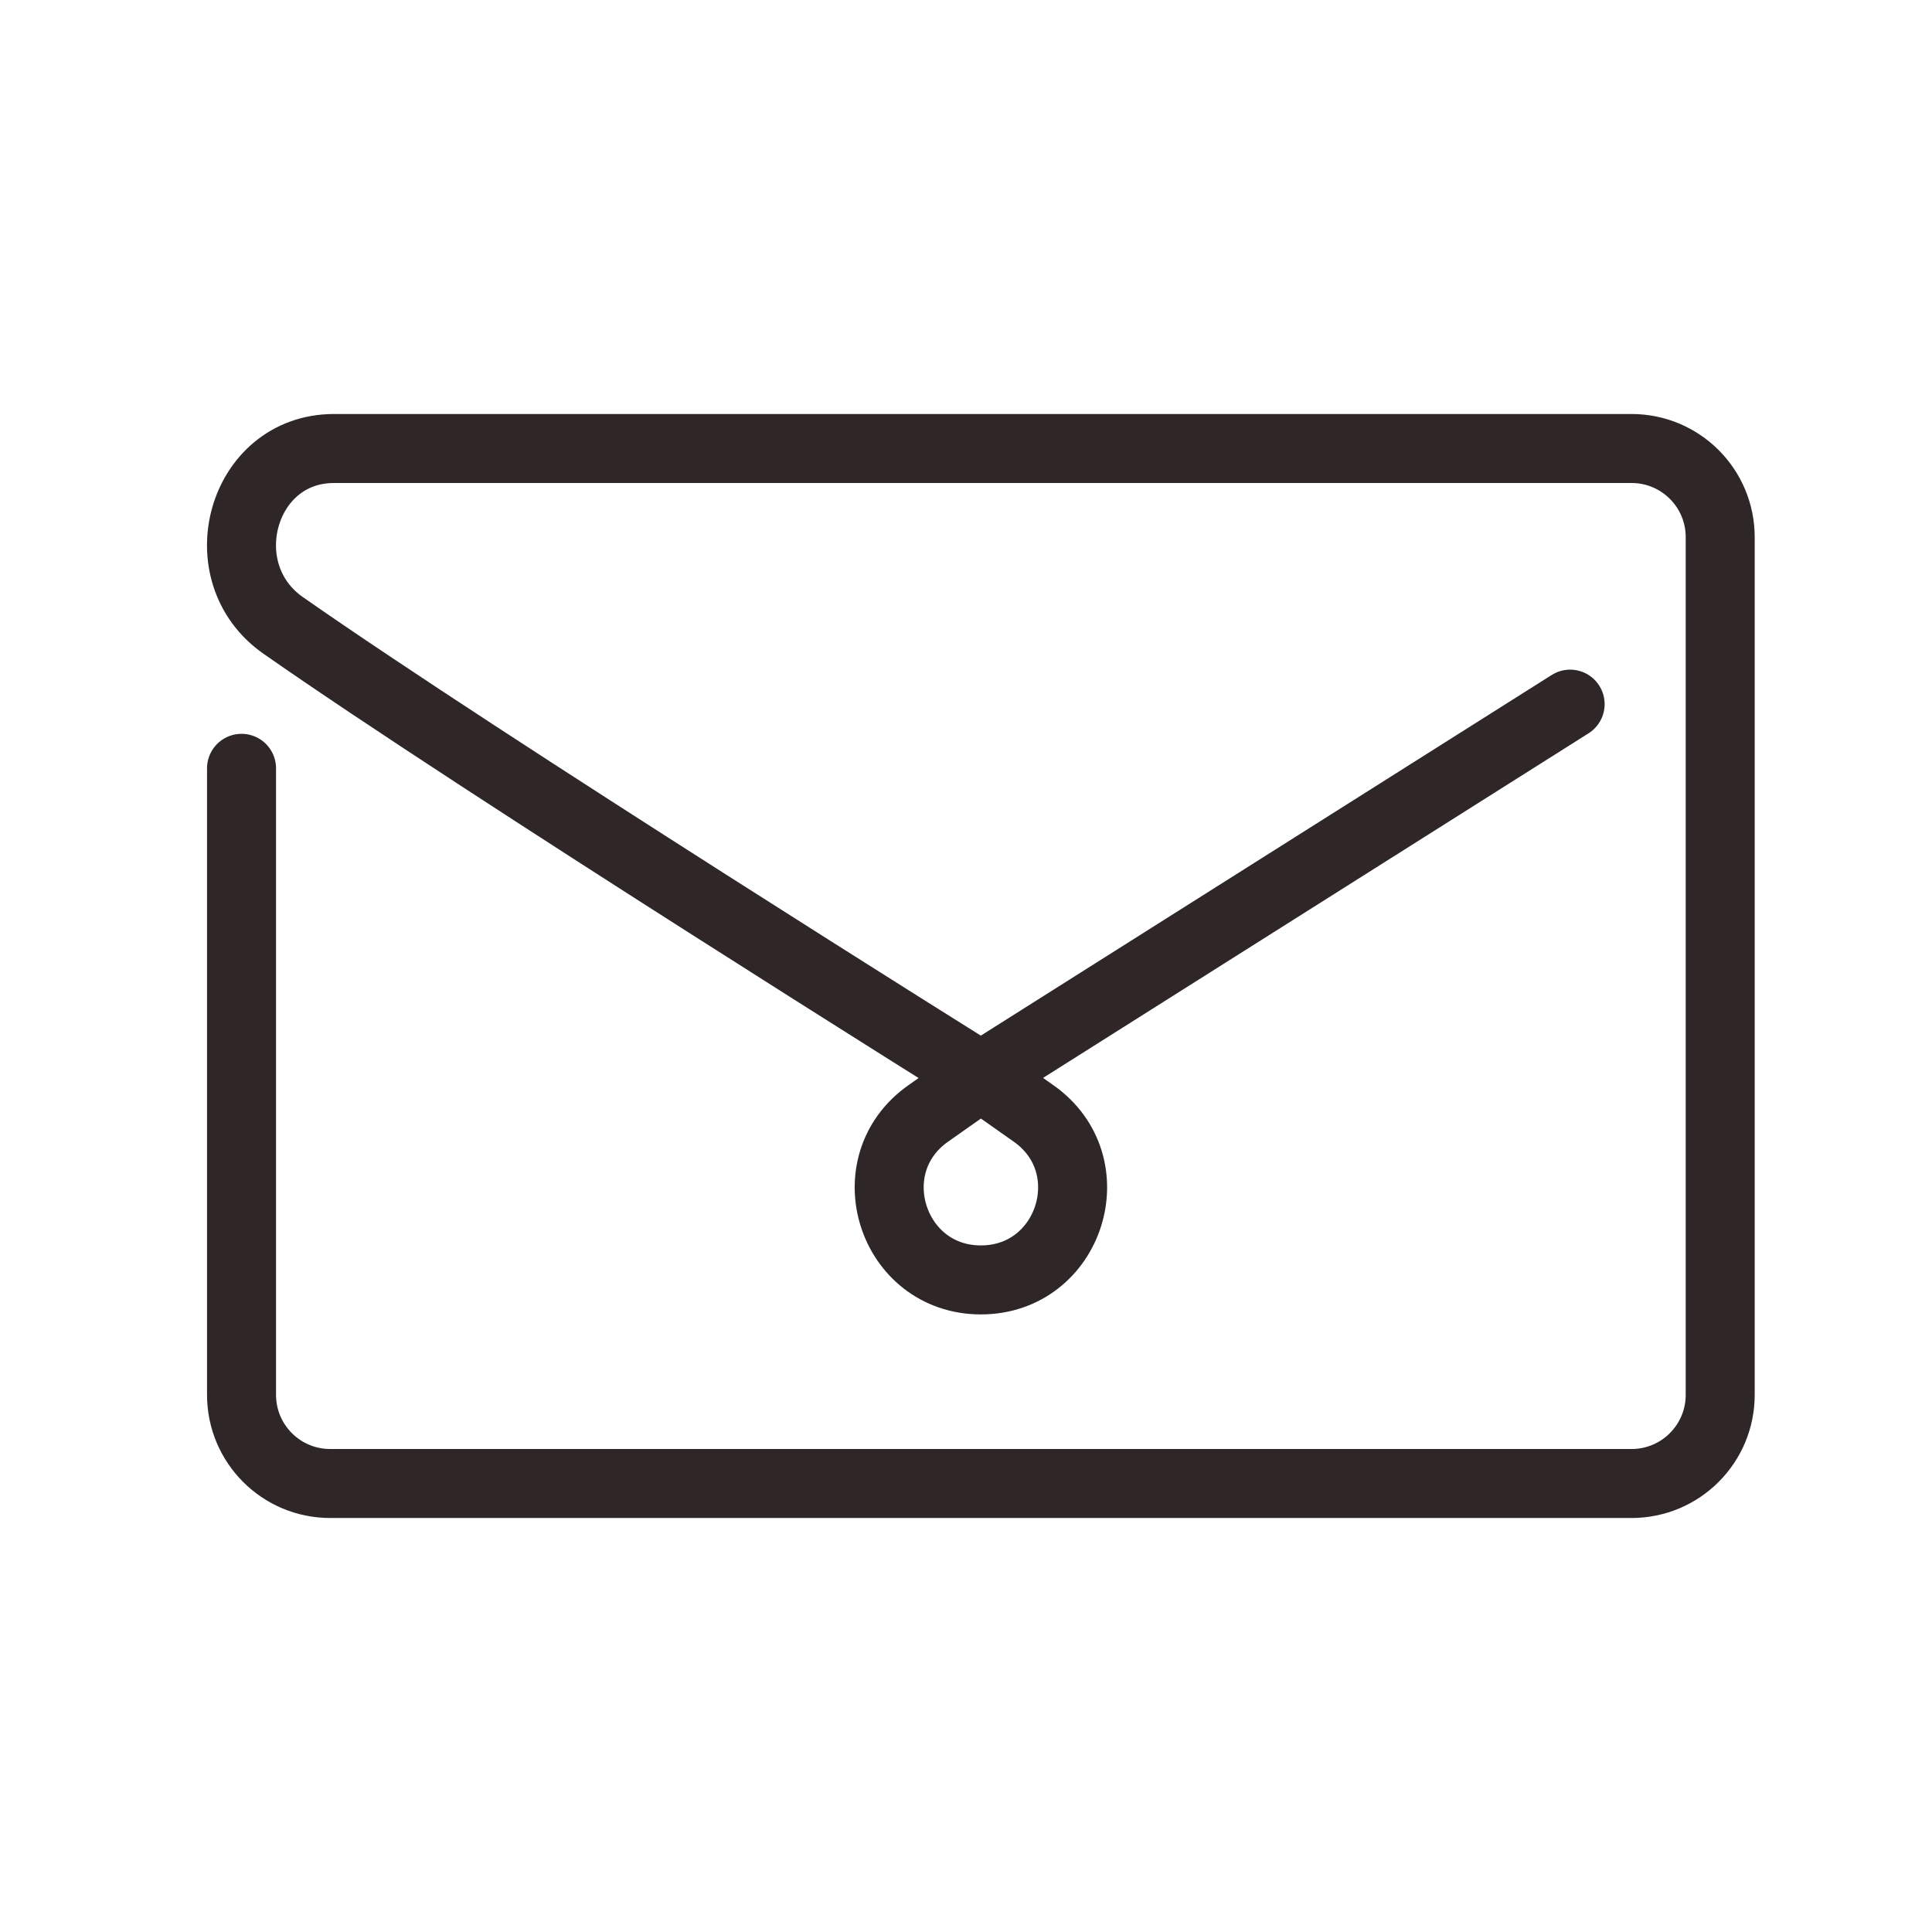 <svg width="56" height="56" viewBox="0 0 56 56" fill="none" xmlns="http://www.w3.org/2000/svg">
<path d="M29.952 32.269L28.432 31.199L26.912 32.269C24.782 33.759 25.842 37.099 28.432 37.099C31.022 37.099 32.082 33.759 29.952 32.269Z" stroke="#2F2727" stroke-width="2" stroke-linecap="round" stroke-linejoin="round"/>
<path d="M45.511 20.41L28.431 31.2C28.431 31.2 13.971 22.16 8.211 18.13C6.011 16.6 6.991 13 9.681 13C10.881 13 11.261 13 11.291 13H47.291C48.711 13 49.861 14.15 49.861 15.57V40.43C49.861 41.85 48.711 43 47.291 43H9.571C8.151 43 7.001 41.85 7.001 40.43V22.27" stroke="#2F2727" stroke-width="2" stroke-linecap="round" stroke-linejoin="round"/>
</svg>
